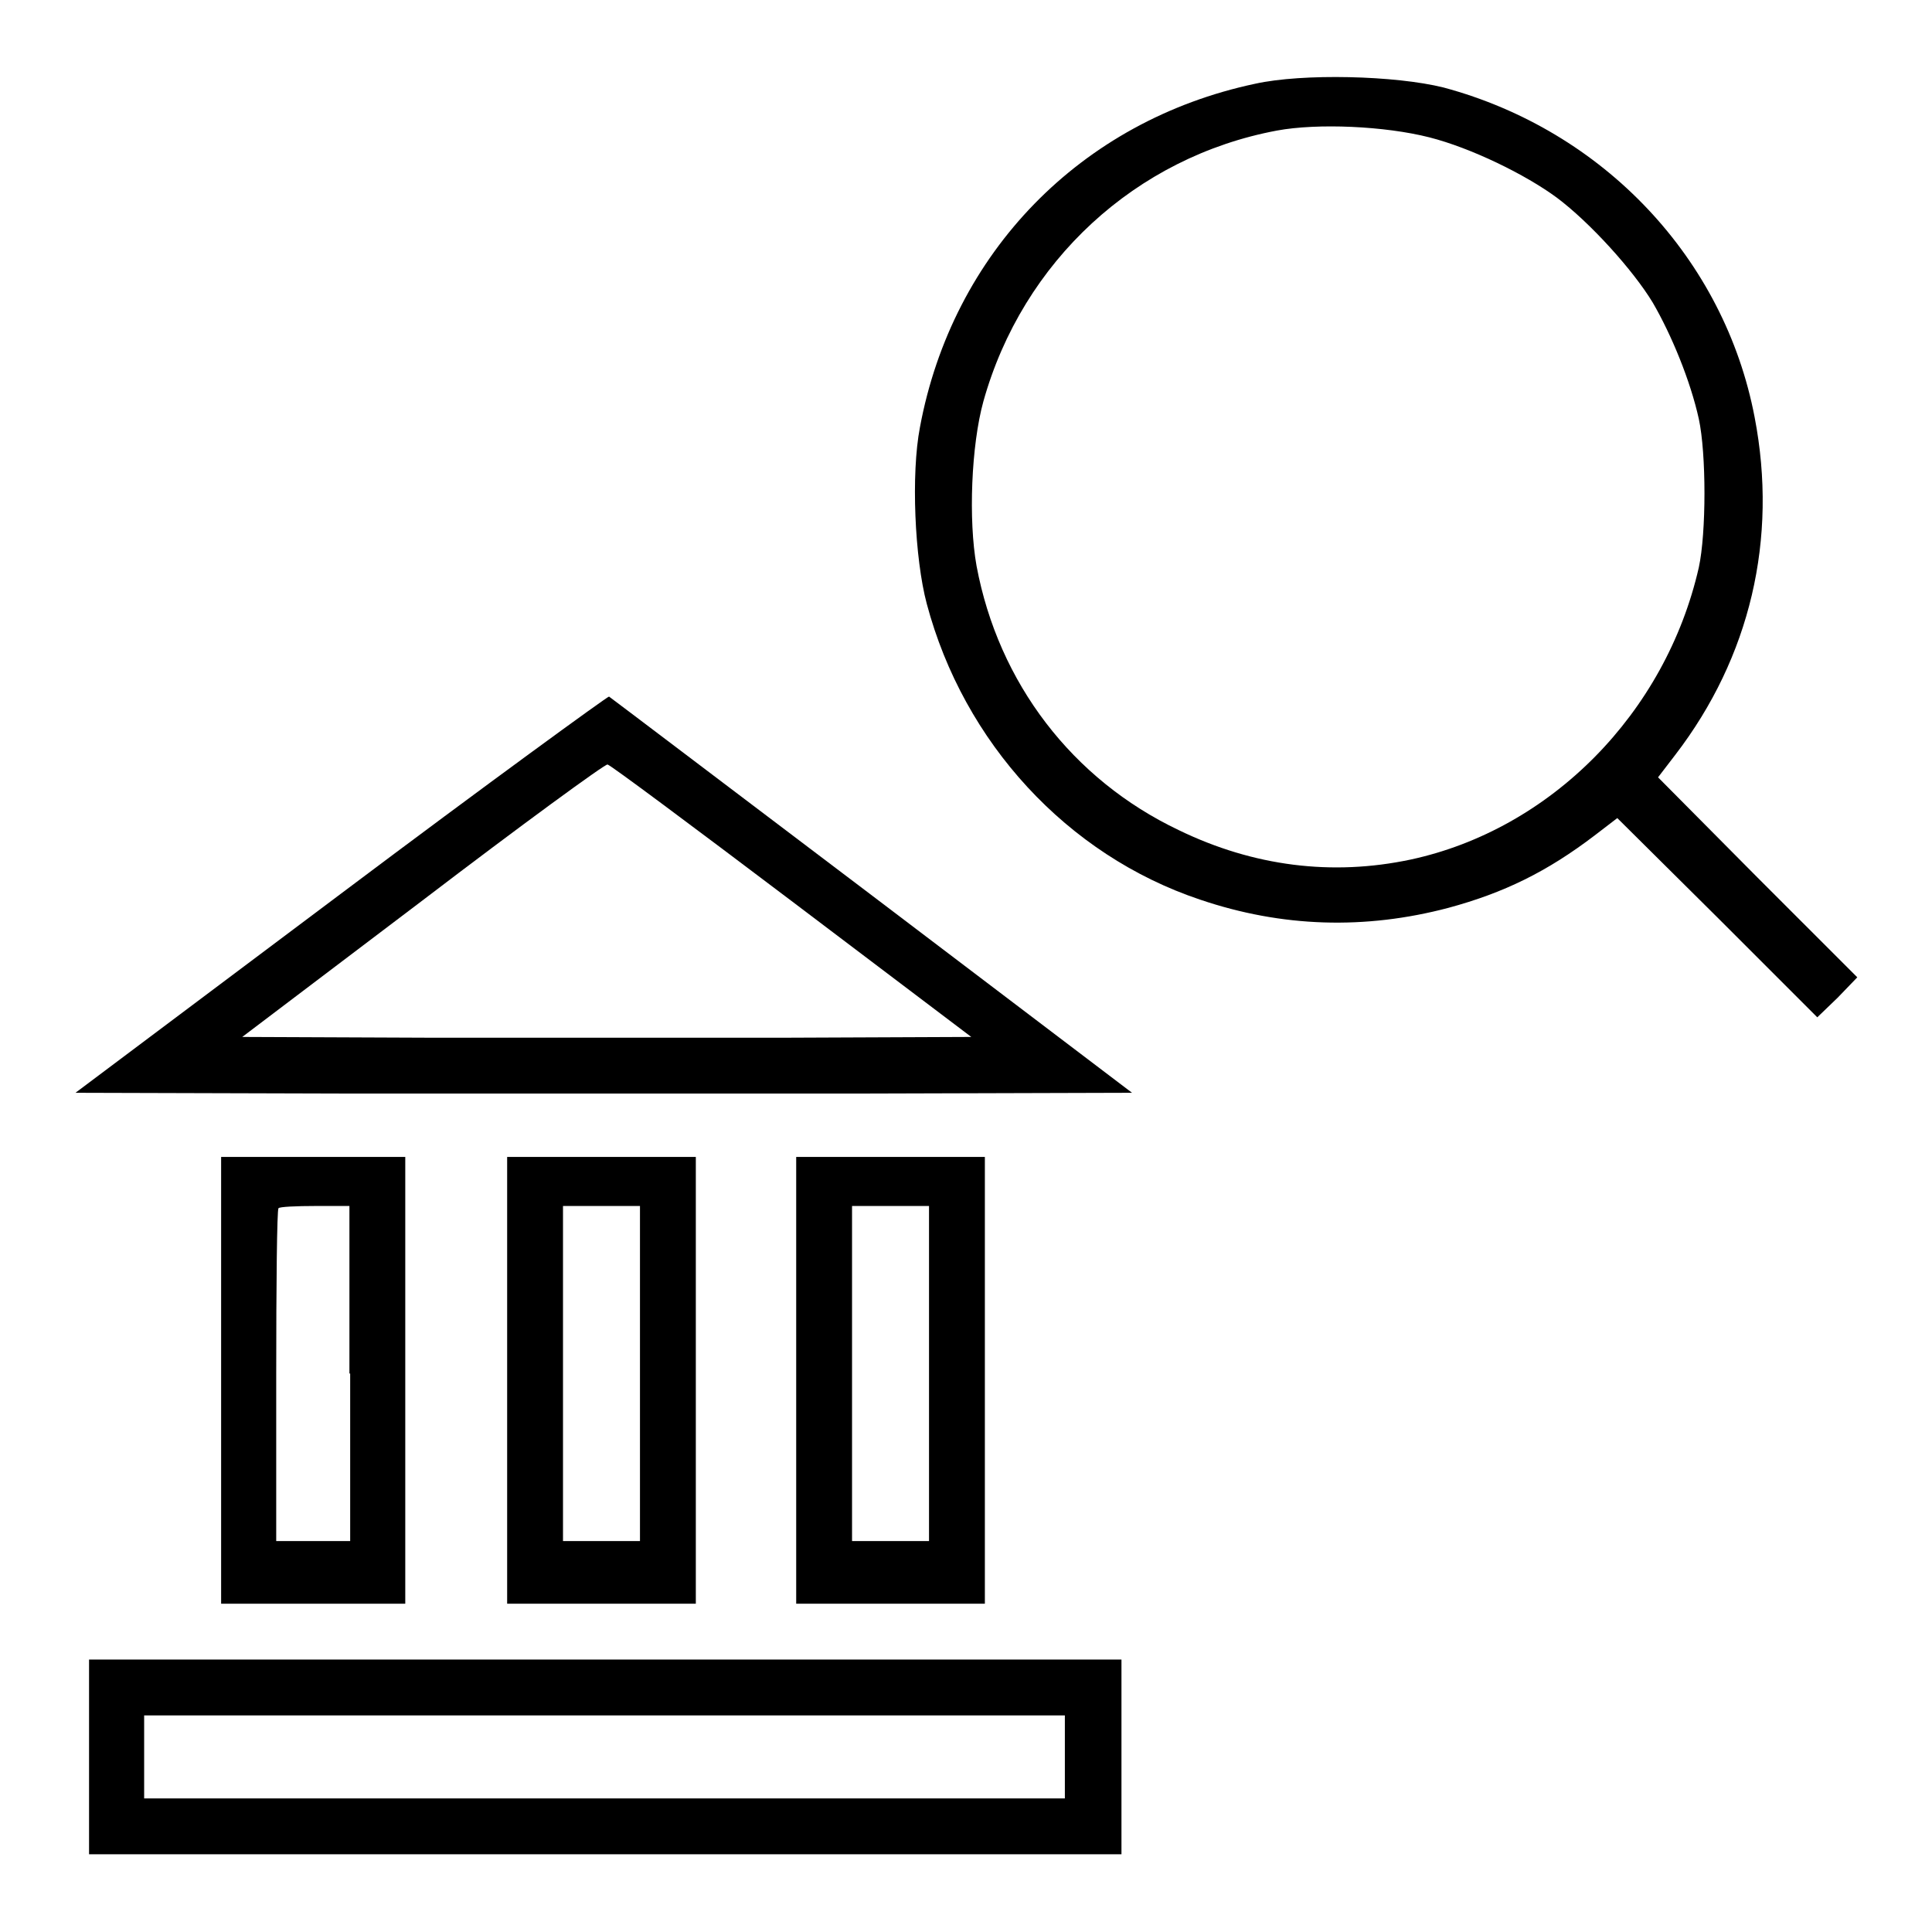 <?xml version="1.0" encoding="utf-8"?>
<!-- Svg Vector Icons : http://www.onlinewebfonts.com/icon -->
<!DOCTYPE svg PUBLIC "-//W3C//DTD SVG 1.1//EN" "http://www.w3.org/Graphics/SVG/1.1/DTD/svg11.dtd">
<svg version="1.1" xmlns="http://www.w3.org/2000/svg" xmlns:xlink="http://www.w3.org/1999/xlink" x="0px" y="0px" viewBox="0 0 256 256" enable-background="new 0 0 256 256" xml:space="preserve">
<g><g><g><path fill="#000000" d="M166.3,11.1c-23.1,4.9-40.1,22.4-44.4,45.5c-1.2,6.2-0.7,17.4,0.9,23.4c4.9,18.4,18.6,33.3,36.2,39.2c10.9,3.7,21.9,4,32.9,1.1c7.4-2,13.1-4.8,19.4-9.6l3-2.3l13.3,13.2l13.2,13.2l2.7-2.6l2.6-2.7l-13.2-13.2l-13.2-13.3l2.3-3c9.9-12.9,13.6-28.6,10.5-44.7c-4-21-20-38-41.2-43.7C184.9,10,172.6,9.7,166.3,11.1z M189.4,18.2c5.5,1.4,12.7,4.9,16.9,8c4.4,3.3,10.1,9.6,12.7,13.9c2.5,4.3,5,10.4,6.1,15.4c1,4.6,1,15.1,0,19.7c-4.4,19.3-19.6,34.7-38.2,38.7c-10.4,2.2-20.8,0.9-30.7-3.9c-14.1-6.7-23.9-19.5-26.8-35c-1.1-6.1-0.7-16,0.9-21.8c5.2-18.6,20.2-32.4,38.9-35.9C174.6,16.3,183.5,16.7,189.4,18.2z"/><path fill="#000000" d="M45.2,118.4L10,144.8l35.1,0.1c19.3,0,50.8,0,70,0l34.9-0.1l-34.4-26.1c-18.9-14.3-34.6-26.2-34.9-26.4C80.6,92.2,64.5,103.9,45.2,118.4z M104.9,119.4l23.8,18l-24,0.1c-13.2,0-34.9,0-48.3,0l-24.3-0.1L56,119.3c13.1-10,24.2-18.1,24.5-18C80.8,101.3,91.8,109.5,104.9,119.4z"/><path fill="#000000" d="M29.3,182.9v29.6h12.2h12.2v-29.6v-29.6H41.6H29.3V182.9z M46.4,182v22.2h-4.9h-4.9v-21.9c0-12.1,0.1-22,0.3-22.2c0.1-0.2,2.4-0.3,4.9-0.3h4.5V182z"/><path fill="#000000" d="M67.2,182.9v29.6h12.5h12.5v-29.6v-29.6H79.7H67.2V182.9z M84.8,182v22.2h-5.1h-5.1V182v-22.2h5.1h5.1V182z"/><path fill="#000000" d="M105.5,182.9v29.6H118h12.5v-29.6v-29.6H118h-12.5V182.9z M123.1,182v22.2H118h-5.1V182v-22.2h5.1h5.1V182z"/><path fill="#000000" d="M11.8,232.8v12.9h68.4h68.4v-12.9v-12.9H80.1H11.8V232.8z M141.1,232.8v5.5h-61h-61v-5.5v-5.5h61h61V232.8z"/></g></g></g>
</svg>